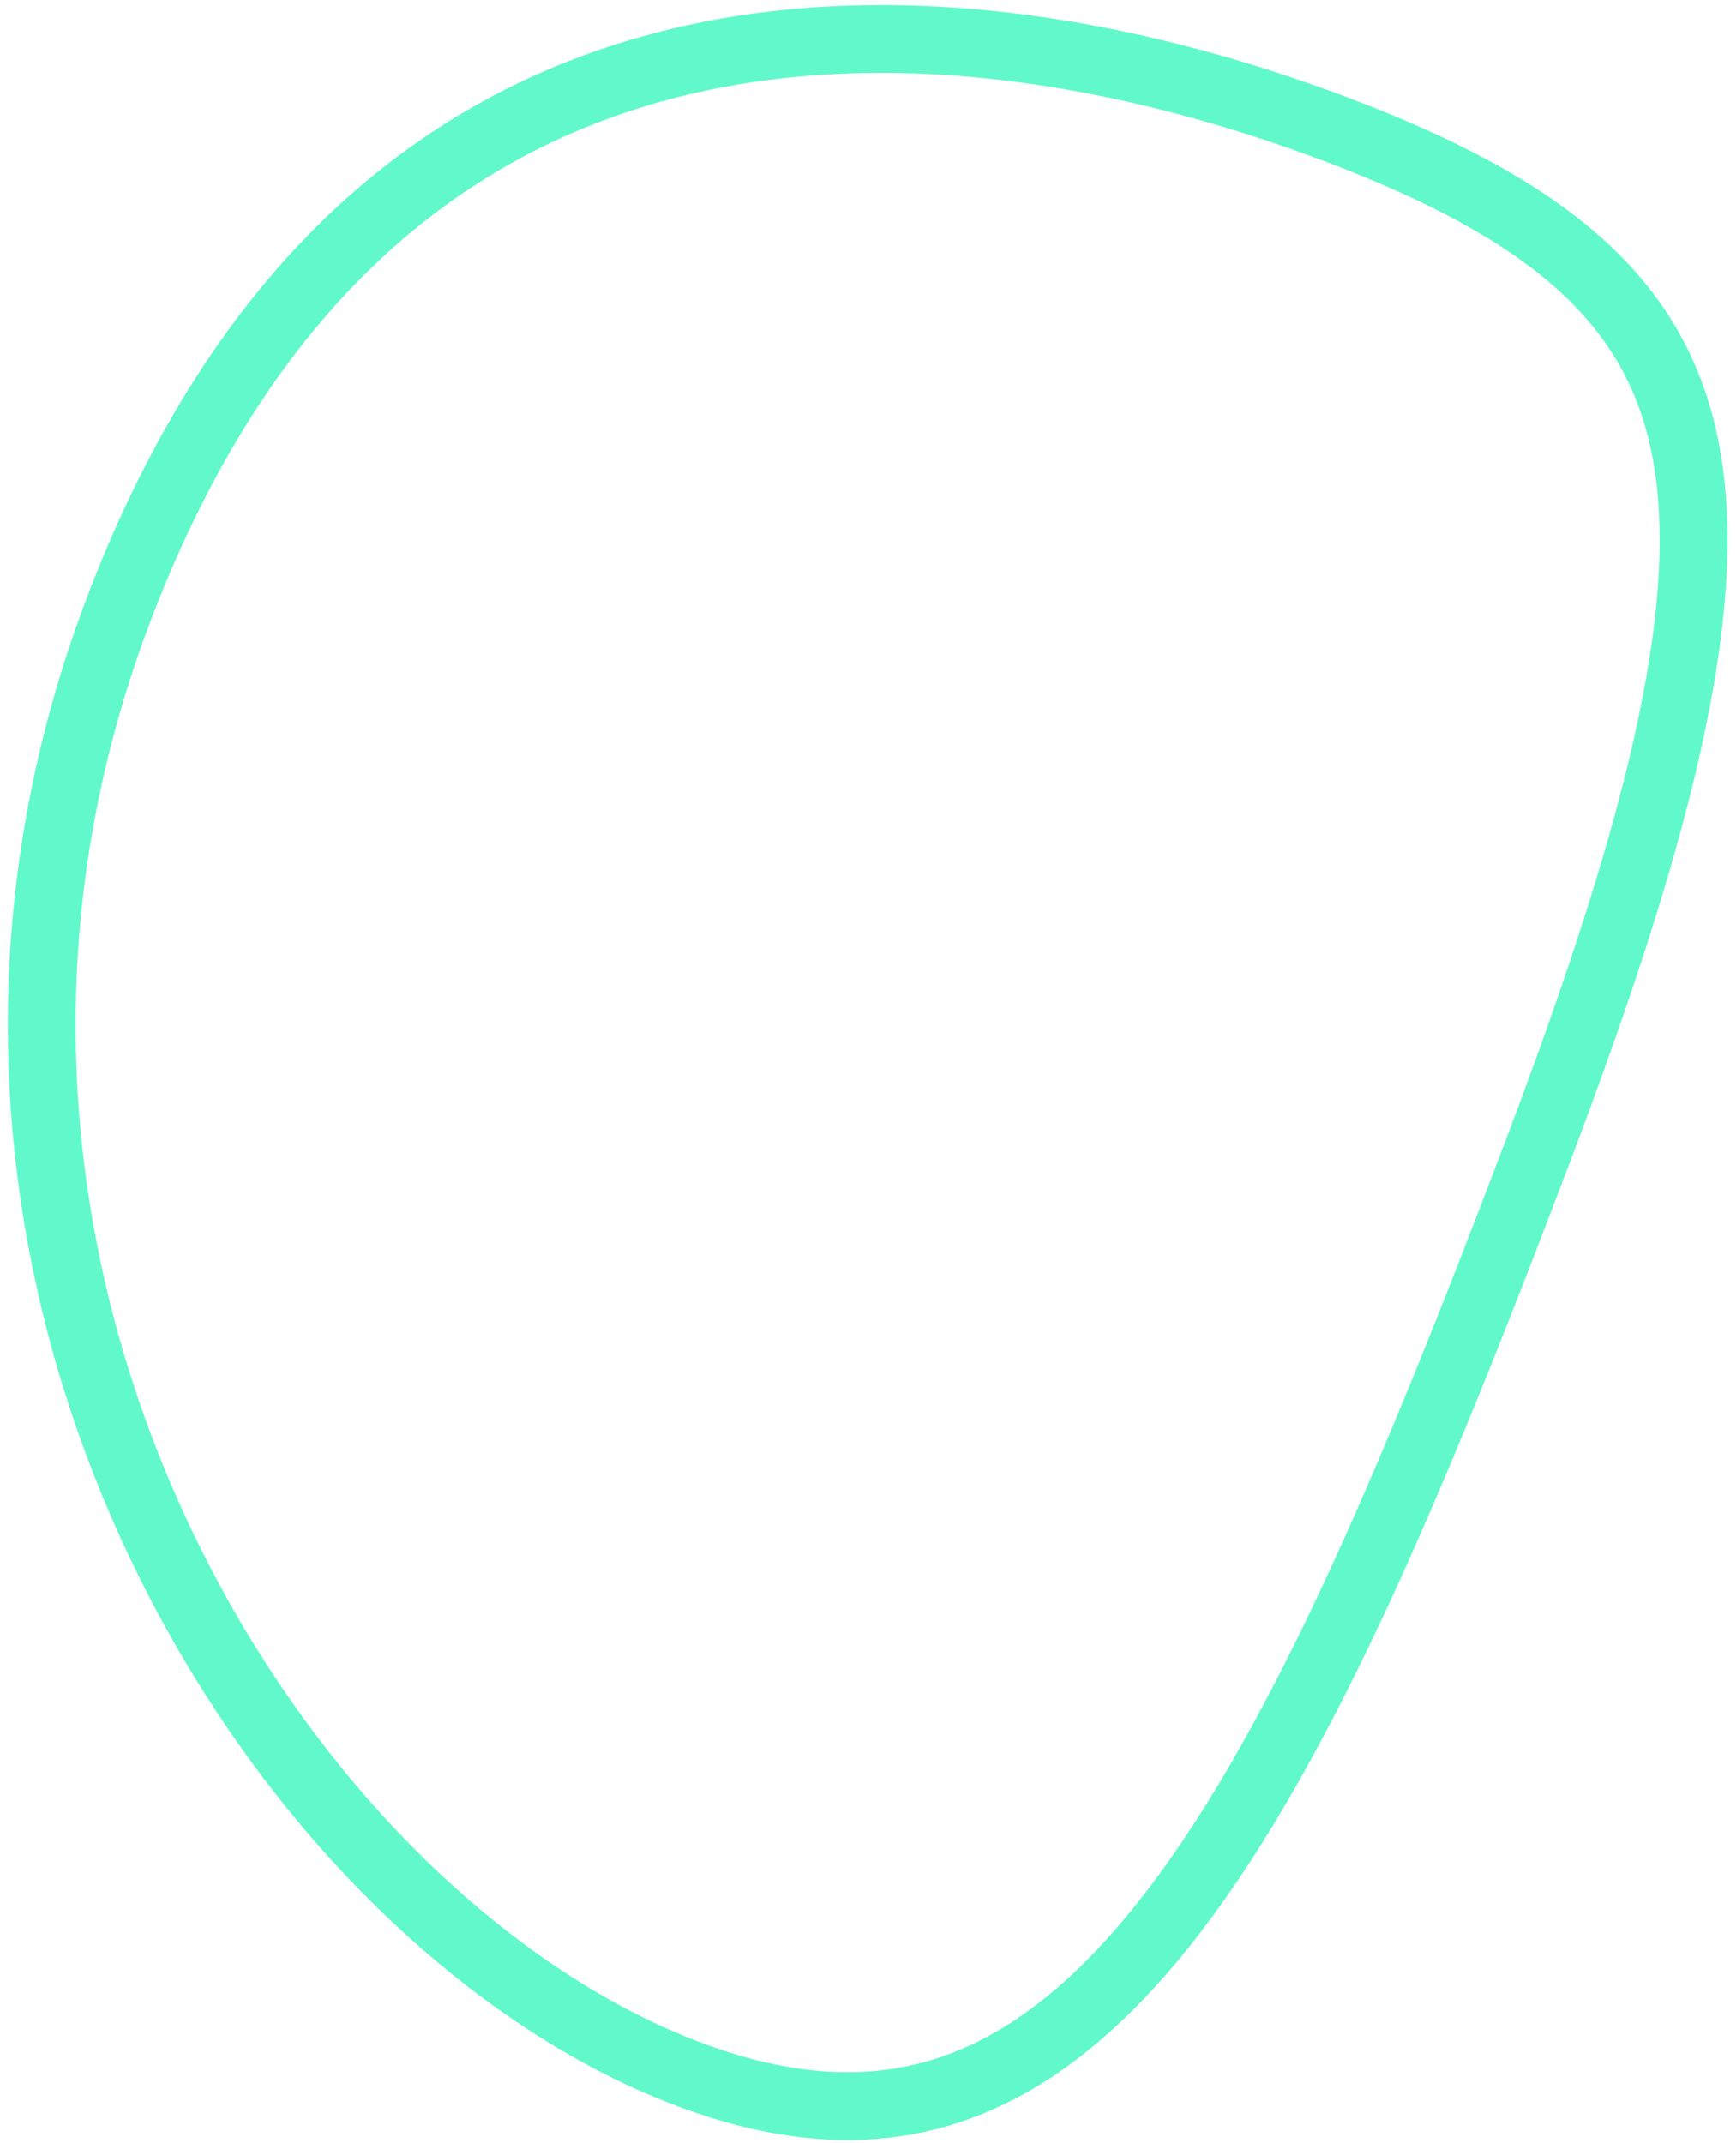 <svg width="128" height="158" viewBox="0 0 128 158" fill="none" xmlns="http://www.w3.org/2000/svg">
<path d="M113.445 84.722C103.965 109.714 95.534 129.741 85.661 142.061C80.761 148.175 75.647 152.205 70.057 154.072C64.51 155.924 58.2 155.745 50.686 152.895C35.544 147.151 20.399 132.377 11.367 112.794C2.364 93.275 -0.456 69.206 8.726 44.998C17.922 20.756 32.683 9.157 48.774 4.891C65.028 0.582 83.018 3.66 98.632 9.583C114.247 15.507 122.005 22.184 124.2 32.766C125.333 38.225 125.041 44.955 123.236 53.521C121.432 62.078 118.152 72.313 113.445 84.722Z" stroke="#61F9CB" stroke-width="5"/>
</svg>
